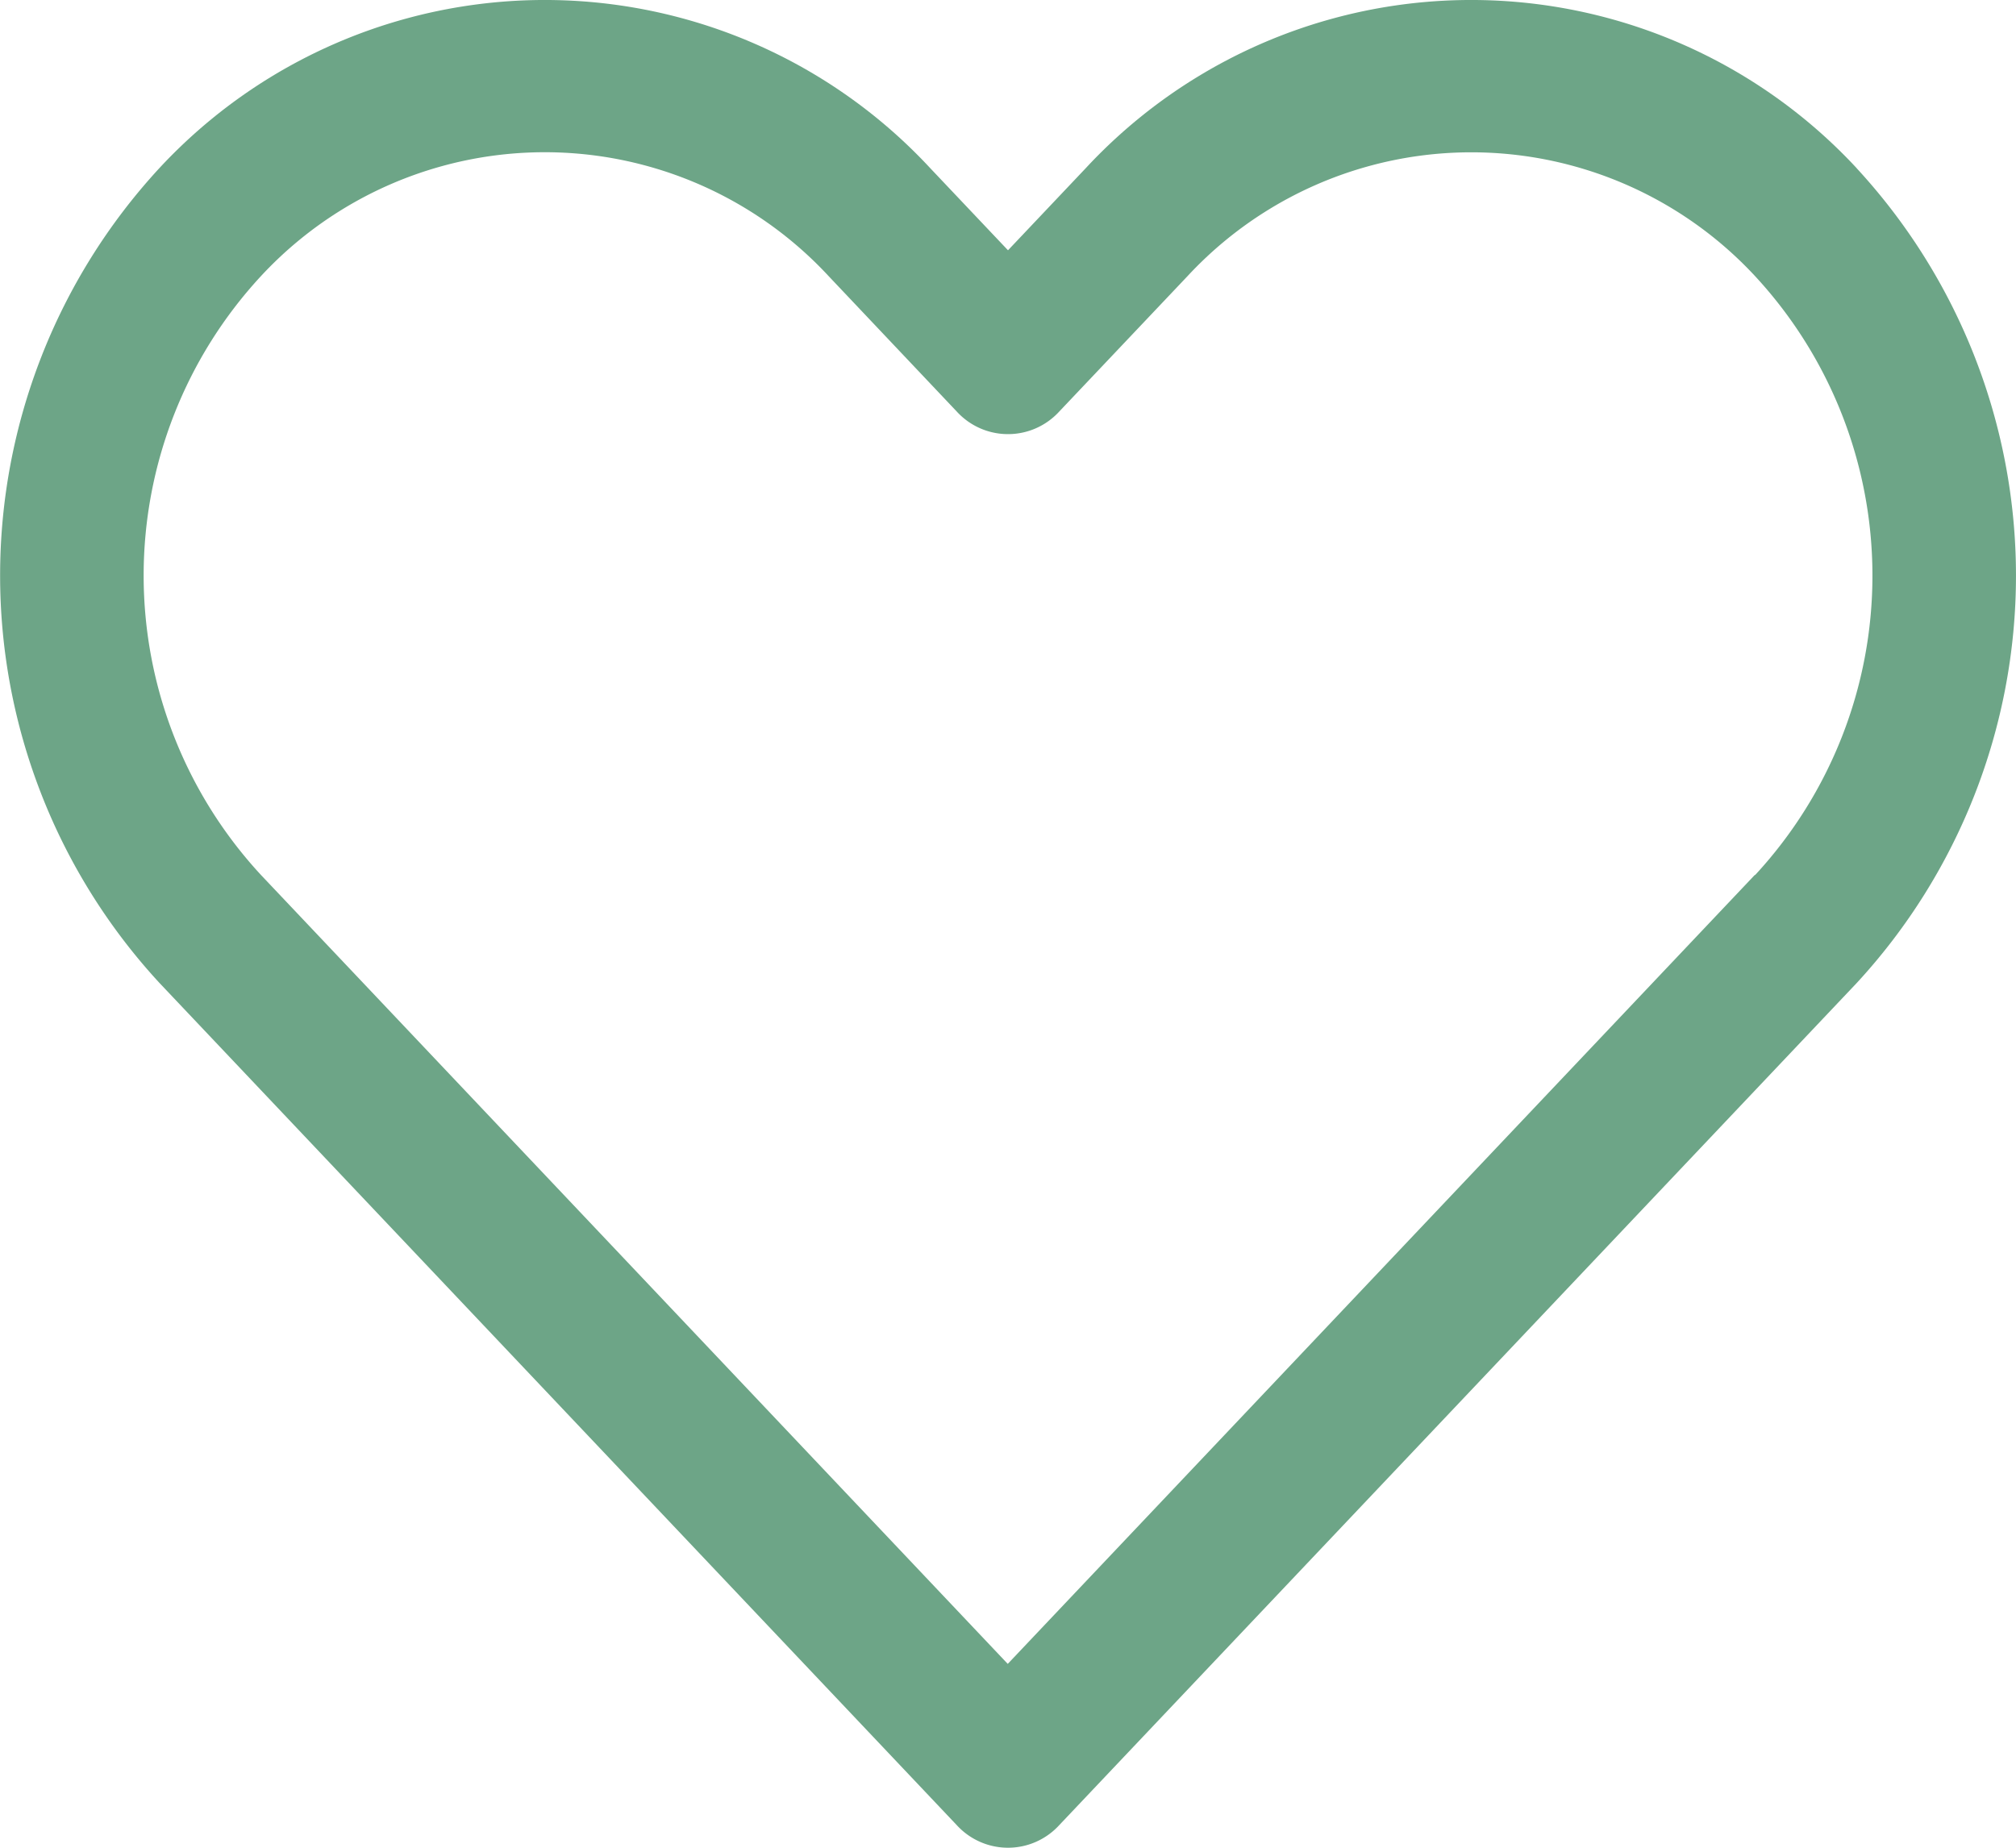 <?xml version="1.0" encoding="UTF-8"?>
<svg xmlns="http://www.w3.org/2000/svg" width="24" height="22" viewBox="0 0 24 22">
  <g id="love" transform="translate(-2.009 -3.86)">
    <path id="Path_20610" data-name="Path 20610" d="M24.112,5.862a6.259,6.259,0,0,0-9.177,0l-.926.978-.926-.978a6.259,6.259,0,0,0-9.177,0,7.152,7.152,0,0,0,0,9.7L13.4,25.592a.826.826,0,0,0,1.218,0l9.495-10.028a7.152,7.152,0,0,0,0-9.7ZM22.9,14.277l-8.894,9.394L5.115,14.277a5.249,5.249,0,0,1,0-7.129,4.608,4.608,0,0,1,6.759,0L13.4,8.761a.826.826,0,0,0,1.218,0l1.527-1.612a4.608,4.608,0,0,1,6.759,0,5.249,5.249,0,0,1,0,7.129Z" transform="translate(0)" fill="#6da587"></path>
  </g>
</svg>
